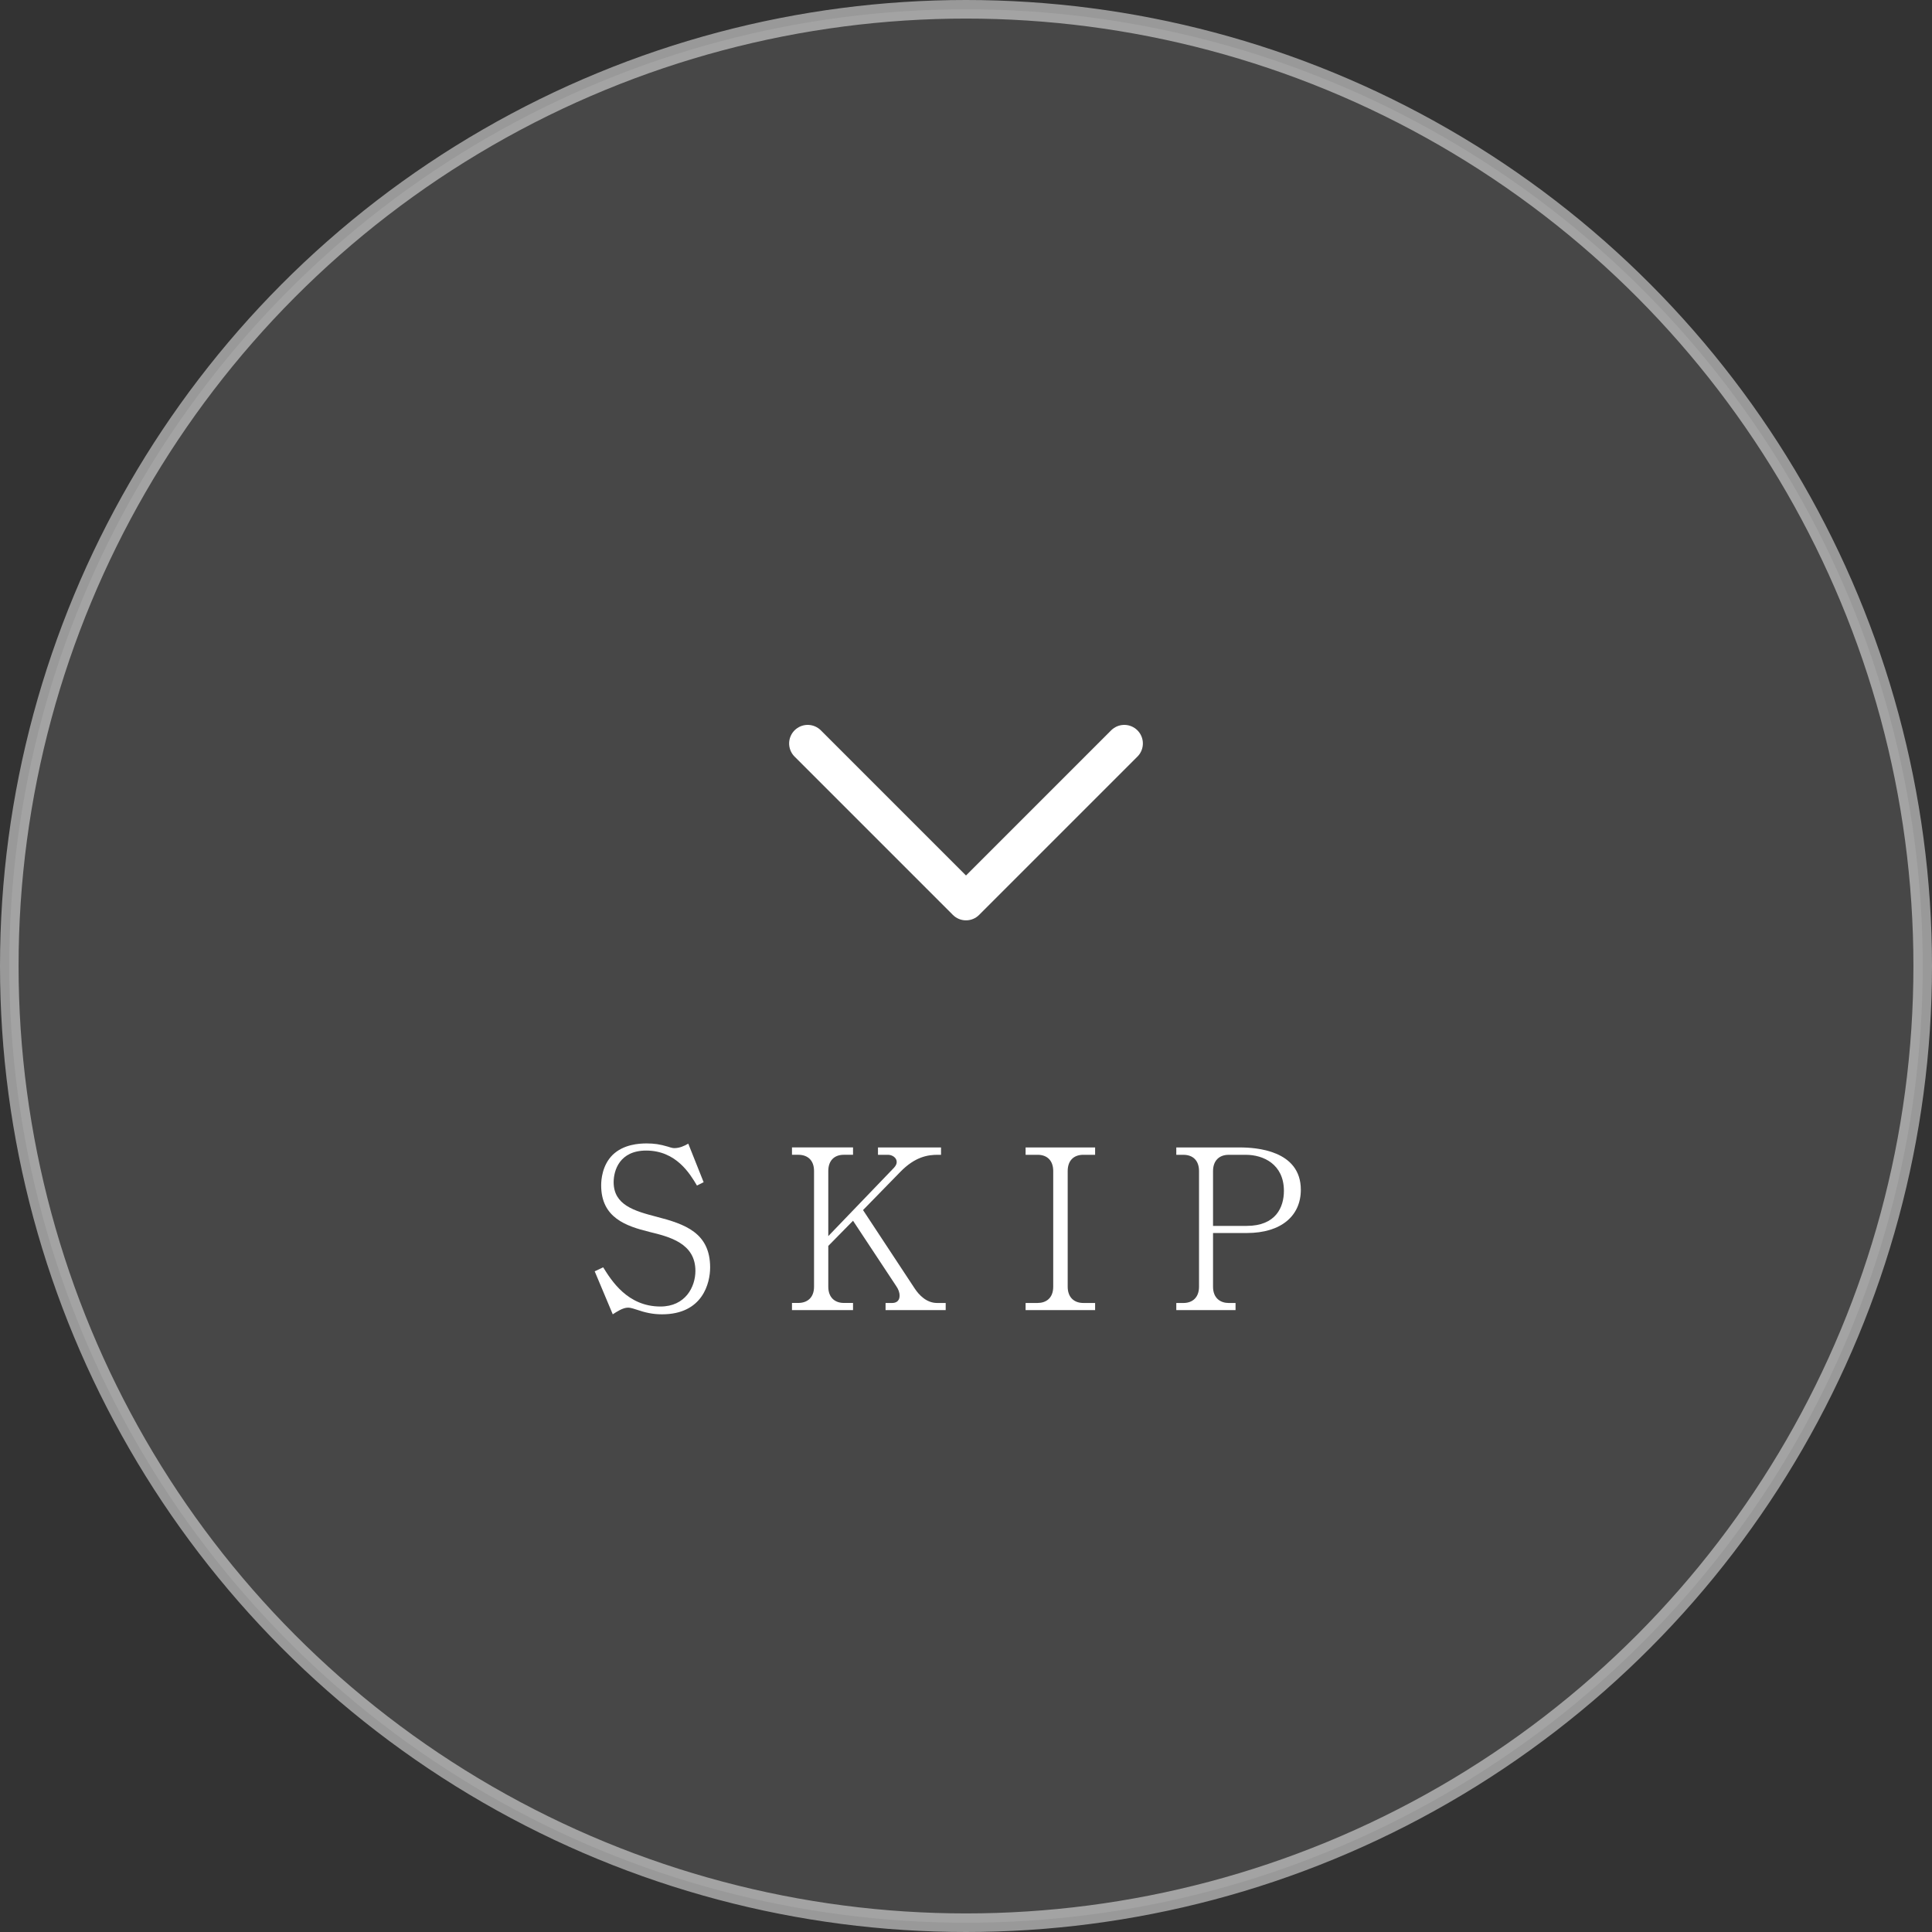 <?xml version="1.0" encoding="utf-8"?>
<!-- Generator: Adobe Illustrator 26.2.1, SVG Export Plug-In . SVG Version: 6.00 Build 0)  -->
<svg version="1.1" id="レイヤー_1" xmlns="http://www.w3.org/2000/svg" xmlns:xlink="http://www.w3.org/1999/xlink" x="0px"
	 y="0px" width="104px" height="104px" viewBox="0 0 104 104" enable-background="new 0 0 104 104" xml:space="preserve">
<rect x="0" y="0" width="104" height="104" fill="#333333" stroke="none"/>
<circle opacity="0.5" fill="#FFFFFF" fill-opacity="0.2" stroke="#FFFFFF" stroke-miterlimit="10" cx="52" cy="52" r="51.5"/>
<g>
	<g>
		<path fill="#FFFFFF" d="M35.635,70.75c-0.504,0-0.912-0.096-1.367-0.252
			c-0.324-0.107-0.396-0.107-0.468-0.107c-0.276,0-0.612,0.228-0.815,0.359
			l-0.972-2.314l0.456-0.216c0.443,0.708,1.307,2.11,3.082,2.11
			c1.343,0,1.883-1.055,1.883-1.918c0-1.487-1.392-1.836-2.482-2.1
			c-1.247-0.312-2.591-0.755-2.591-2.506c0-0.312,0.06-1.08,0.611-1.632
			c0.588-0.575,1.428-0.623,1.835-0.623c0.42,0,0.72,0.048,1.128,0.168
			c0.252,0.084,0.312,0.084,0.372,0.084c0.264,0,0.516-0.108,0.743-0.24
			l0.827,2.075l-0.359,0.18c-0.372-0.624-1.115-1.883-2.734-1.883
			c-1.439,0-1.751,1.079-1.751,1.703c0,1.223,1.104,1.547,2.303,1.858
			c1.535,0.396,2.891,0.863,2.891,2.734C38.226,69.047,37.842,70.75,35.635,70.75z"
			/>
		<path fill="#FFFFFF" d="M47.67,70.523v-0.384h0.359c0.12,0,0.396-0.036,0.396-0.396
			c0-0.181-0.071-0.348-0.168-0.492l-2.338-3.538l-1.332,1.355v2.194
			c0,0.601,0.372,0.876,0.84,0.876h0.492v0.384h-3.286v-0.384h0.335
			c0.48,0,0.852-0.275,0.852-0.876v-6.224c0-0.588-0.348-0.876-0.852-0.876
			h-0.335v-0.396h3.286v0.396h-0.492c-0.54,0-0.84,0.336-0.84,0.876v3.502
			L48.125,62.859c0.12-0.132,0.145-0.228,0.145-0.312
			c0-0.228-0.24-0.384-0.468-0.384h-0.54v-0.396H50.656v0.396h-0.181
			c-0.516,0-1.211,0.096-2.015,0.924l-2.003,2.051l2.782,4.222
			c0.229,0.348,0.636,0.779,1.2,0.779h0.468v0.384H47.67z"/>
		<path fill="#FFFFFF" d="M55.208,70.523v-0.384h0.647c0.432,0,0.84-0.24,0.84-0.876
			v-6.224c0-0.552-0.312-0.876-0.84-0.876h-0.647v-0.396h3.742v0.396h-0.636
			c-0.504,0-0.84,0.3-0.84,0.876v6.224c0,0.588,0.36,0.876,0.84,0.876h0.636
			v0.384H55.208z"/>
		<path fill="#FFFFFF" d="M67.11,66.374h-1.812v2.89c0,0.636,0.42,0.876,0.84,0.876
			h0.372v0.384h-3.19v-0.384h0.384c0.491,0,0.84-0.3,0.84-0.876v-6.224
			c0-0.564-0.324-0.876-0.84-0.876h-0.384v-0.396h3.442
			c0.827,0,3.262,0.144,3.262,2.278C70.024,65.438,68.981,66.374,67.11,66.374z
			 M67.074,62.164h-0.936c-0.504,0-0.84,0.312-0.84,0.876v2.95h1.812
			c1.571,0,2.003-1.008,2.003-1.883C69.113,62.655,67.985,62.164,67.074,62.164z"/>
	</g>
</g>
<polyline fill="none" stroke="#FFFFFF" stroke-width="2" stroke-linecap="round" stroke-linejoin="round" stroke-miterlimit="10" points="
	60.521,40.021 52,48.542 43.479,40.021 "/>
<g>
</g>
<g>
</g>
<g>
</g>
<g>
</g>
<g>
</g>
<g>
</g>
<g>
</g>
<g>
</g>
<g>
</g>
<g>
</g>
<g>
</g>
<g>
</g>
<g>
</g>
<g>
</g>
<g>
</g>
</svg>
